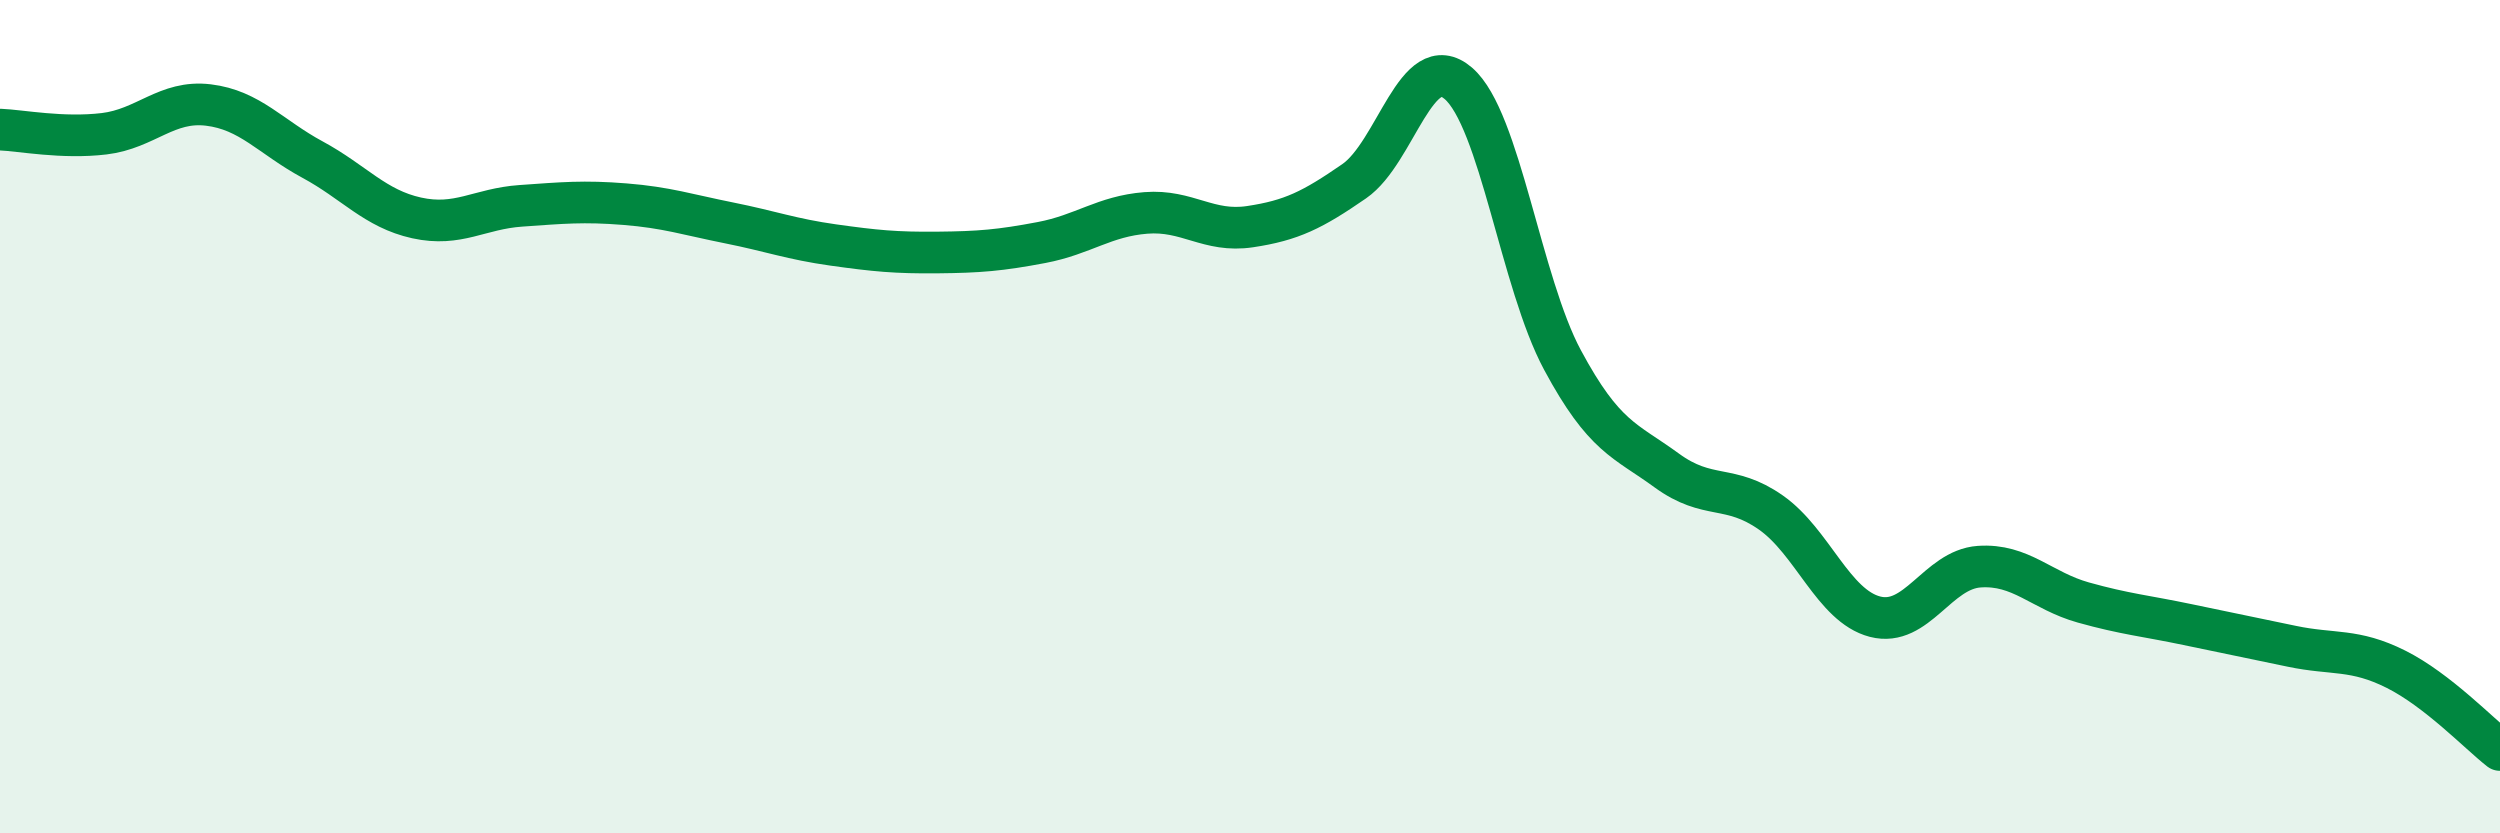 
    <svg width="60" height="20" viewBox="0 0 60 20" xmlns="http://www.w3.org/2000/svg">
      <path
        d="M 0,3.11 C 0.5,3.13 1.5,3.33 2.5,3.21 C 3.5,3.09 4,2.4 5,2.52 C 6,2.64 6.5,3.29 7.5,3.83 C 8.5,4.37 9,5.01 10,5.23 C 11,5.45 11.5,5.01 12.5,4.94 C 13.5,4.87 14,4.82 15,4.9 C 16,4.98 16.5,5.15 17.5,5.35 C 18.5,5.55 19,5.74 20,5.88 C 21,6.02 21.5,6.07 22.5,6.06 C 23.5,6.05 24,6.01 25,5.82 C 26,5.63 26.5,5.19 27.5,5.11 C 28.5,5.03 29,5.59 30,5.44 C 31,5.29 31.5,5.04 32.5,4.35 C 33.5,3.66 34,1.14 35,2 C 36,2.86 36.5,6.78 37.5,8.64 C 38.5,10.5 39,10.56 40,11.29 C 41,12.02 41.5,11.6 42.5,12.3 C 43.5,13 44,14.54 45,14.8 C 46,15.06 46.5,13.67 47.5,13.6 C 48.5,13.53 49,14.18 50,14.46 C 51,14.74 51.5,14.78 52.5,14.99 C 53.5,15.2 54,15.3 55,15.51 C 56,15.72 56.5,15.56 57.5,16.06 C 58.5,16.56 59.5,17.61 60,18L60 20L0 20Z"
        fill="#008740"
        opacity="0.1"
        stroke-linecap="round"
        stroke-linejoin="round"
      />
      <path
        d="M 0,3.11 C 0.5,3.13 1.5,3.33 2.5,3.21 C 3.5,3.09 4,2.4 5,2.52 C 6,2.64 6.5,3.29 7.5,3.83 C 8.5,4.37 9,5.01 10,5.23 C 11,5.45 11.5,5.01 12.5,4.94 C 13.5,4.87 14,4.82 15,4.9 C 16,4.98 16.5,5.15 17.5,5.35 C 18.5,5.55 19,5.74 20,5.88 C 21,6.02 21.5,6.07 22.5,6.06 C 23.5,6.05 24,6.01 25,5.82 C 26,5.63 26.5,5.19 27.5,5.11 C 28.5,5.03 29,5.59 30,5.44 C 31,5.29 31.5,5.04 32.5,4.35 C 33.5,3.66 34,1.14 35,2 C 36,2.86 36.5,6.78 37.5,8.64 C 38.5,10.5 39,10.56 40,11.29 C 41,12.02 41.5,11.6 42.5,12.3 C 43.5,13 44,14.54 45,14.8 C 46,15.06 46.5,13.67 47.5,13.6 C 48.5,13.53 49,14.18 50,14.46 C 51,14.74 51.5,14.78 52.5,14.99 C 53.5,15.2 54,15.3 55,15.51 C 56,15.72 56.5,15.56 57.5,16.06 C 58.5,16.56 59.5,17.61 60,18"
        stroke="#008740"
        stroke-width="1"
        fill="none"
        stroke-linecap="round"
        stroke-linejoin="round"
      />
    </svg>
  